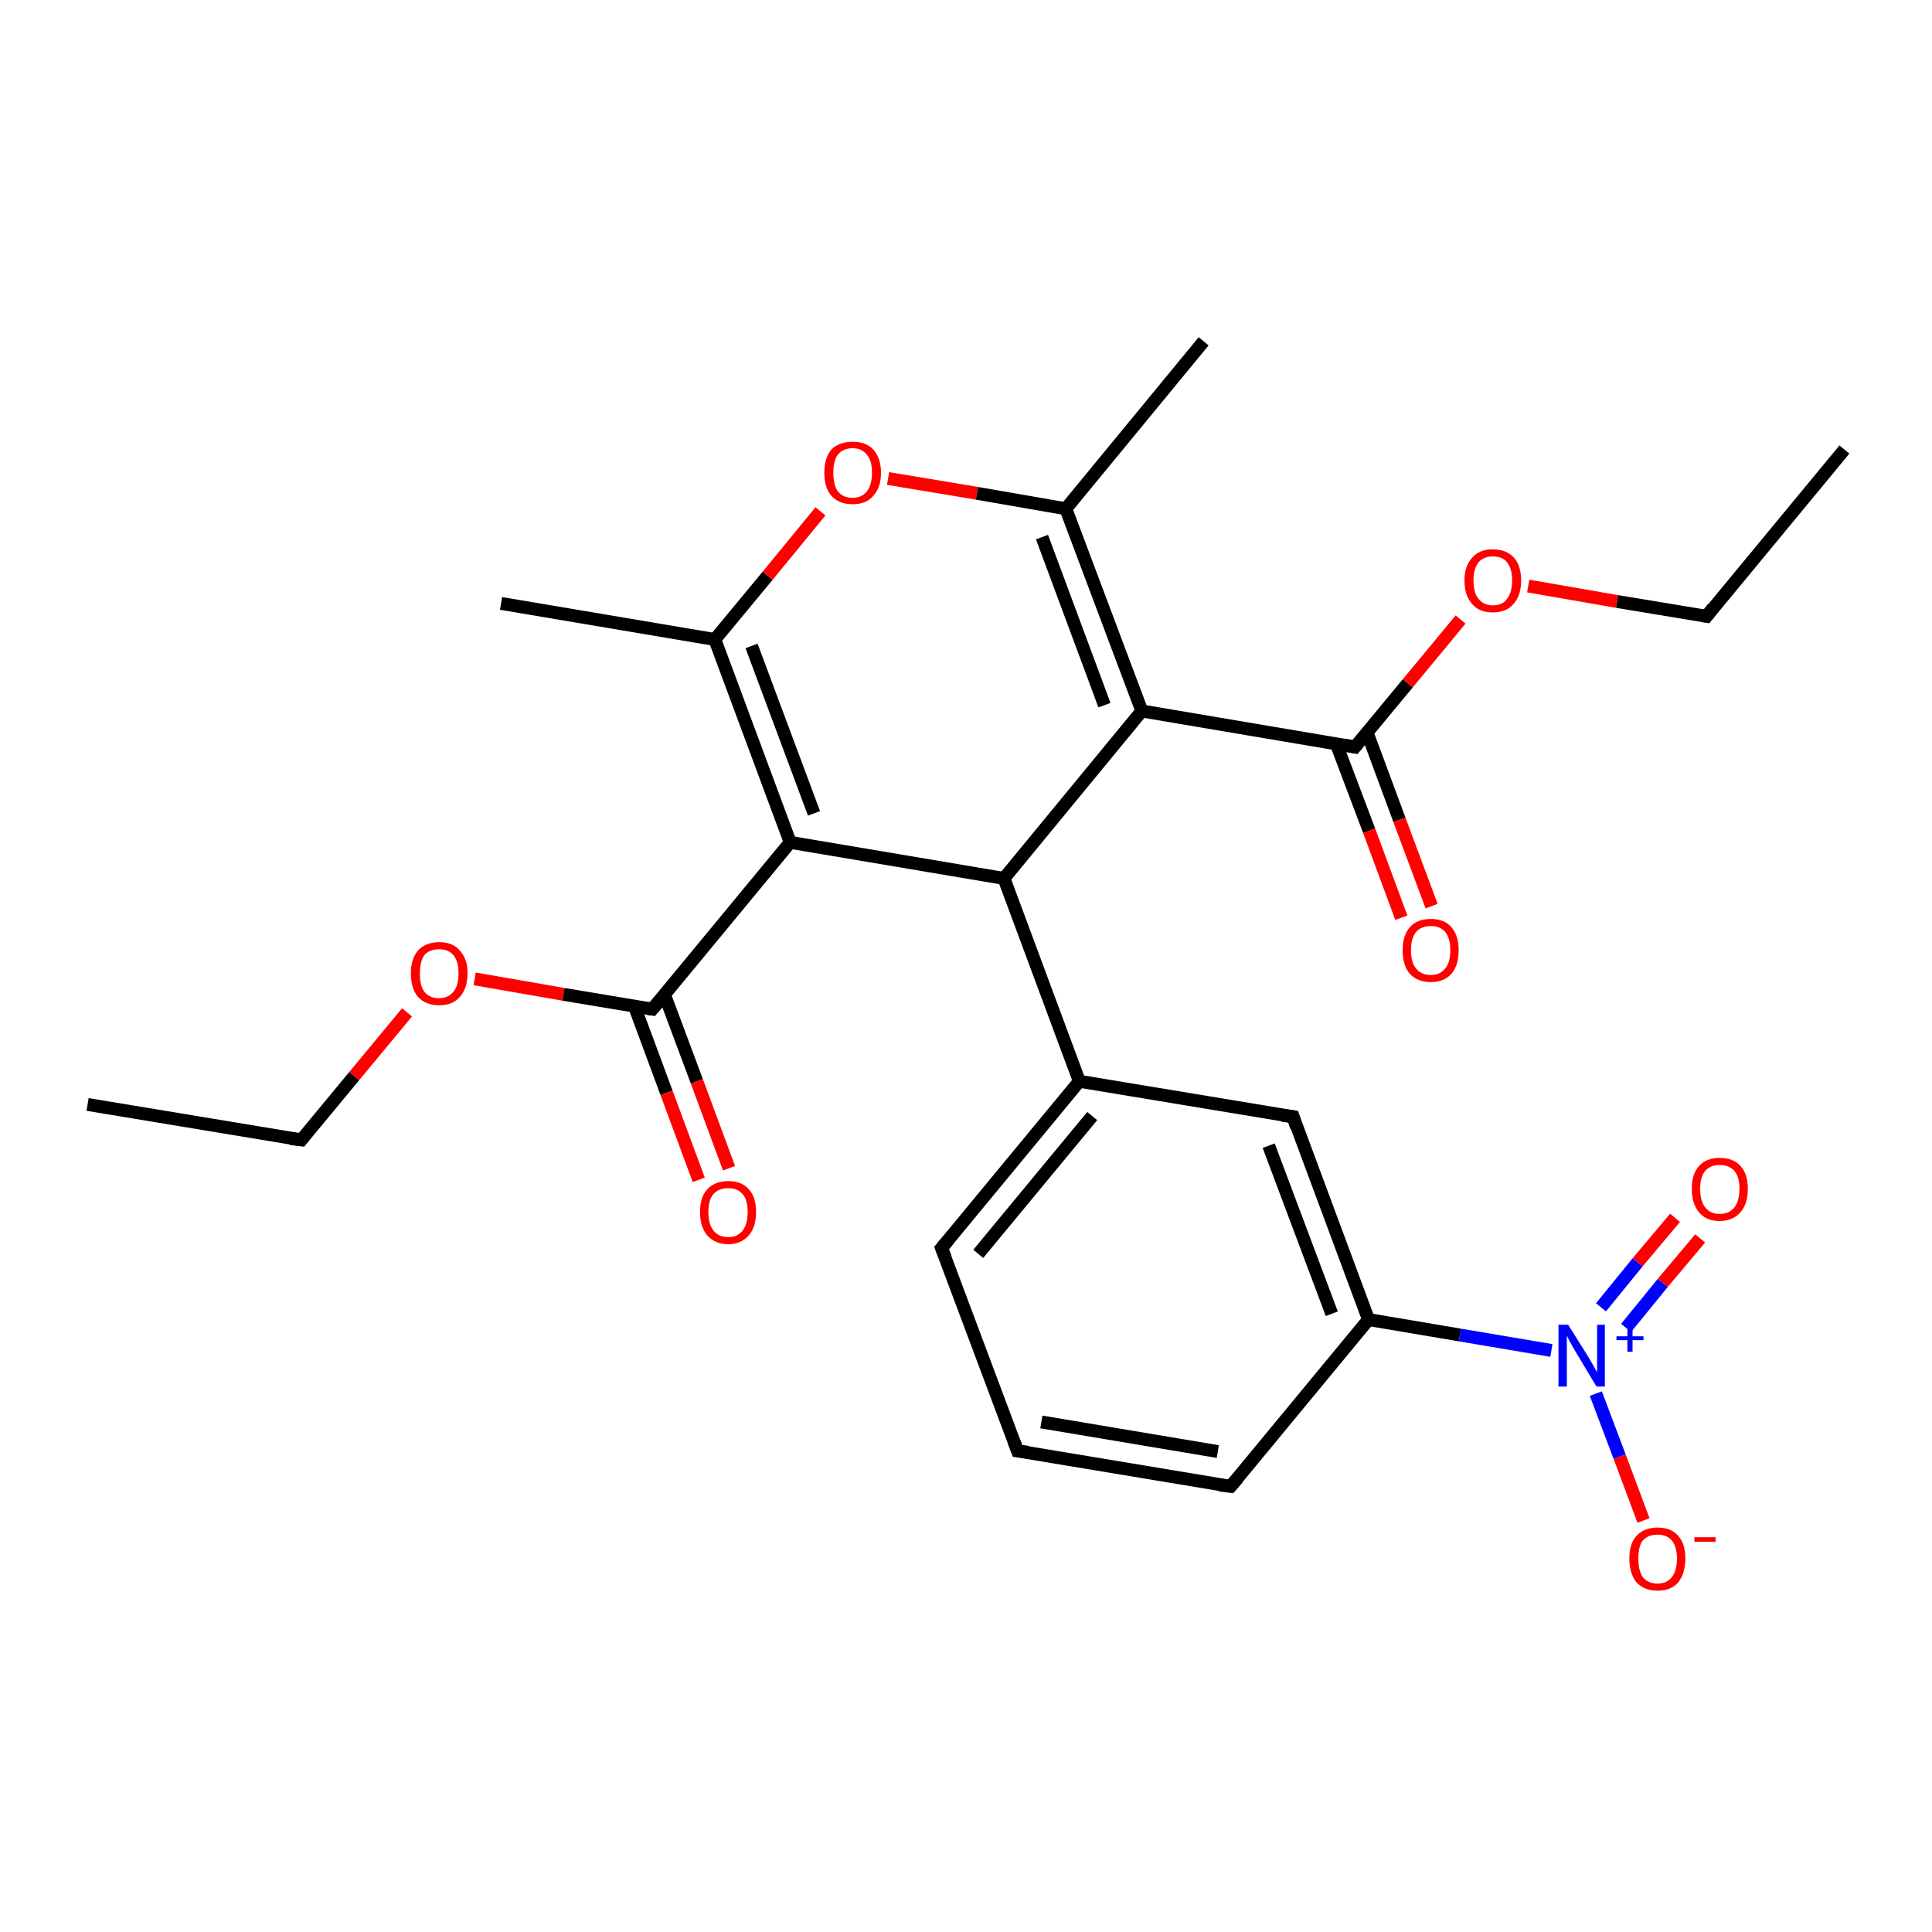 <?xml version='1.0' encoding='iso-8859-1'?>
<svg version='1.1' baseProfile='full'
              xmlns='http://www.w3.org/2000/svg'
                      xmlns:rdkit='http://www.rdkit.org/xml'
                      xmlns:xlink='http://www.w3.org/1999/xlink'
                  xml:space='preserve'
width='300px' height='300px' viewBox='0 0 300 300'>
<!-- END OF HEADER -->
<rect style='opacity:1.0;fill:#FFFFFF;stroke:none' width='300.0' height='300.0' x='0.0' y='0.0'> </rect>
<path class='bond-0 atom-0 atom-1' d='M 13.6,171.5 L 46.8,177.0' style='fill:none;fill-rule:evenodd;stroke:#000000;stroke-width:2.0px;stroke-linecap:butt;stroke-linejoin:miter;stroke-opacity:1' />
<path class='bond-1 atom-1 atom-2' d='M 46.8,177.0 L 55.0,167.1' style='fill:none;fill-rule:evenodd;stroke:#000000;stroke-width:2.0px;stroke-linecap:butt;stroke-linejoin:miter;stroke-opacity:1' />
<path class='bond-1 atom-1 atom-2' d='M 55.0,167.1 L 63.2,157.2' style='fill:none;fill-rule:evenodd;stroke:#FF0000;stroke-width:2.0px;stroke-linecap:butt;stroke-linejoin:miter;stroke-opacity:1' />
<path class='bond-2 atom-2 atom-3' d='M 73.7,152.0 L 87.5,154.4' style='fill:none;fill-rule:evenodd;stroke:#FF0000;stroke-width:2.0px;stroke-linecap:butt;stroke-linejoin:miter;stroke-opacity:1' />
<path class='bond-2 atom-2 atom-3' d='M 87.5,154.4 L 101.3,156.7' style='fill:none;fill-rule:evenodd;stroke:#000000;stroke-width:2.0px;stroke-linecap:butt;stroke-linejoin:miter;stroke-opacity:1' />
<path class='bond-3 atom-3 atom-4' d='M 98.5,156.2 L 103.5,169.7' style='fill:none;fill-rule:evenodd;stroke:#000000;stroke-width:2.0px;stroke-linecap:butt;stroke-linejoin:miter;stroke-opacity:1' />
<path class='bond-3 atom-3 atom-4' d='M 103.5,169.7 L 108.5,183.2' style='fill:none;fill-rule:evenodd;stroke:#FF0000;stroke-width:2.0px;stroke-linecap:butt;stroke-linejoin:miter;stroke-opacity:1' />
<path class='bond-3 atom-3 atom-4' d='M 103.2,154.5 L 108.2,167.9' style='fill:none;fill-rule:evenodd;stroke:#000000;stroke-width:2.0px;stroke-linecap:butt;stroke-linejoin:miter;stroke-opacity:1' />
<path class='bond-3 atom-3 atom-4' d='M 108.2,167.9 L 113.2,181.4' style='fill:none;fill-rule:evenodd;stroke:#FF0000;stroke-width:2.0px;stroke-linecap:butt;stroke-linejoin:miter;stroke-opacity:1' />
<path class='bond-4 atom-3 atom-5' d='M 101.3,156.7 L 122.7,130.8' style='fill:none;fill-rule:evenodd;stroke:#000000;stroke-width:2.0px;stroke-linecap:butt;stroke-linejoin:miter;stroke-opacity:1' />
<path class='bond-5 atom-5 atom-6' d='M 122.7,130.8 L 111.0,99.3' style='fill:none;fill-rule:evenodd;stroke:#000000;stroke-width:2.0px;stroke-linecap:butt;stroke-linejoin:miter;stroke-opacity:1' />
<path class='bond-5 atom-5 atom-6' d='M 126.4,126.3 L 116.7,100.3' style='fill:none;fill-rule:evenodd;stroke:#000000;stroke-width:2.0px;stroke-linecap:butt;stroke-linejoin:miter;stroke-opacity:1' />
<path class='bond-6 atom-6 atom-7' d='M 111.0,99.3 L 77.8,93.7' style='fill:none;fill-rule:evenodd;stroke:#000000;stroke-width:2.0px;stroke-linecap:butt;stroke-linejoin:miter;stroke-opacity:1' />
<path class='bond-7 atom-6 atom-8' d='M 111.0,99.3 L 119.2,89.4' style='fill:none;fill-rule:evenodd;stroke:#000000;stroke-width:2.0px;stroke-linecap:butt;stroke-linejoin:miter;stroke-opacity:1' />
<path class='bond-7 atom-6 atom-8' d='M 119.2,89.4 L 127.4,79.4' style='fill:none;fill-rule:evenodd;stroke:#FF0000;stroke-width:2.0px;stroke-linecap:butt;stroke-linejoin:miter;stroke-opacity:1' />
<path class='bond-8 atom-8 atom-9' d='M 137.9,74.3 L 151.7,76.6' style='fill:none;fill-rule:evenodd;stroke:#FF0000;stroke-width:2.0px;stroke-linecap:butt;stroke-linejoin:miter;stroke-opacity:1' />
<path class='bond-8 atom-8 atom-9' d='M 151.7,76.6 L 165.5,79.0' style='fill:none;fill-rule:evenodd;stroke:#000000;stroke-width:2.0px;stroke-linecap:butt;stroke-linejoin:miter;stroke-opacity:1' />
<path class='bond-9 atom-9 atom-10' d='M 165.5,79.0 L 186.9,53.0' style='fill:none;fill-rule:evenodd;stroke:#000000;stroke-width:2.0px;stroke-linecap:butt;stroke-linejoin:miter;stroke-opacity:1' />
<path class='bond-10 atom-9 atom-11' d='M 165.5,79.0 L 177.3,110.4' style='fill:none;fill-rule:evenodd;stroke:#000000;stroke-width:2.0px;stroke-linecap:butt;stroke-linejoin:miter;stroke-opacity:1' />
<path class='bond-10 atom-9 atom-11' d='M 161.8,83.4 L 171.5,109.5' style='fill:none;fill-rule:evenodd;stroke:#000000;stroke-width:2.0px;stroke-linecap:butt;stroke-linejoin:miter;stroke-opacity:1' />
<path class='bond-11 atom-11 atom-12' d='M 177.3,110.4 L 155.9,136.4' style='fill:none;fill-rule:evenodd;stroke:#000000;stroke-width:2.0px;stroke-linecap:butt;stroke-linejoin:miter;stroke-opacity:1' />
<path class='bond-12 atom-12 atom-13' d='M 155.9,136.4 L 167.6,167.9' style='fill:none;fill-rule:evenodd;stroke:#000000;stroke-width:2.0px;stroke-linecap:butt;stroke-linejoin:miter;stroke-opacity:1' />
<path class='bond-13 atom-13 atom-14' d='M 167.6,167.9 L 146.2,193.8' style='fill:none;fill-rule:evenodd;stroke:#000000;stroke-width:2.0px;stroke-linecap:butt;stroke-linejoin:miter;stroke-opacity:1' />
<path class='bond-13 atom-13 atom-14' d='M 169.6,173.3 L 151.9,194.7' style='fill:none;fill-rule:evenodd;stroke:#000000;stroke-width:2.0px;stroke-linecap:butt;stroke-linejoin:miter;stroke-opacity:1' />
<path class='bond-14 atom-14 atom-15' d='M 146.2,193.8 L 158.0,225.3' style='fill:none;fill-rule:evenodd;stroke:#000000;stroke-width:2.0px;stroke-linecap:butt;stroke-linejoin:miter;stroke-opacity:1' />
<path class='bond-15 atom-15 atom-16' d='M 158.0,225.3 L 191.1,230.8' style='fill:none;fill-rule:evenodd;stroke:#000000;stroke-width:2.0px;stroke-linecap:butt;stroke-linejoin:miter;stroke-opacity:1' />
<path class='bond-15 atom-15 atom-16' d='M 161.7,220.8 L 189.1,225.4' style='fill:none;fill-rule:evenodd;stroke:#000000;stroke-width:2.0px;stroke-linecap:butt;stroke-linejoin:miter;stroke-opacity:1' />
<path class='bond-16 atom-16 atom-17' d='M 191.1,230.8 L 212.5,204.9' style='fill:none;fill-rule:evenodd;stroke:#000000;stroke-width:2.0px;stroke-linecap:butt;stroke-linejoin:miter;stroke-opacity:1' />
<path class='bond-17 atom-17 atom-18' d='M 212.5,204.9 L 200.8,173.4' style='fill:none;fill-rule:evenodd;stroke:#000000;stroke-width:2.0px;stroke-linecap:butt;stroke-linejoin:miter;stroke-opacity:1' />
<path class='bond-17 atom-17 atom-18' d='M 206.8,204.0 L 197.0,177.9' style='fill:none;fill-rule:evenodd;stroke:#000000;stroke-width:2.0px;stroke-linecap:butt;stroke-linejoin:miter;stroke-opacity:1' />
<path class='bond-18 atom-17 atom-19' d='M 212.5,204.9 L 226.7,207.3' style='fill:none;fill-rule:evenodd;stroke:#000000;stroke-width:2.0px;stroke-linecap:butt;stroke-linejoin:miter;stroke-opacity:1' />
<path class='bond-18 atom-17 atom-19' d='M 226.7,207.3 L 240.9,209.7' style='fill:none;fill-rule:evenodd;stroke:#0000FF;stroke-width:2.0px;stroke-linecap:butt;stroke-linejoin:miter;stroke-opacity:1' />
<path class='bond-19 atom-19 atom-20' d='M 247.8,216.4 L 251.5,226.2' style='fill:none;fill-rule:evenodd;stroke:#0000FF;stroke-width:2.0px;stroke-linecap:butt;stroke-linejoin:miter;stroke-opacity:1' />
<path class='bond-19 atom-19 atom-20' d='M 251.5,226.2 L 255.2,236.1' style='fill:none;fill-rule:evenodd;stroke:#FF0000;stroke-width:2.0px;stroke-linecap:butt;stroke-linejoin:miter;stroke-opacity:1' />
<path class='bond-20 atom-19 atom-21' d='M 252.5,206.2 L 258.2,199.2' style='fill:none;fill-rule:evenodd;stroke:#0000FF;stroke-width:2.0px;stroke-linecap:butt;stroke-linejoin:miter;stroke-opacity:1' />
<path class='bond-20 atom-19 atom-21' d='M 258.2,199.2 L 264.0,192.3' style='fill:none;fill-rule:evenodd;stroke:#FF0000;stroke-width:2.0px;stroke-linecap:butt;stroke-linejoin:miter;stroke-opacity:1' />
<path class='bond-20 atom-19 atom-21' d='M 248.6,203.0 L 254.3,196.0' style='fill:none;fill-rule:evenodd;stroke:#0000FF;stroke-width:2.0px;stroke-linecap:butt;stroke-linejoin:miter;stroke-opacity:1' />
<path class='bond-20 atom-19 atom-21' d='M 254.3,196.0 L 260.1,189.1' style='fill:none;fill-rule:evenodd;stroke:#FF0000;stroke-width:2.0px;stroke-linecap:butt;stroke-linejoin:miter;stroke-opacity:1' />
<path class='bond-21 atom-11 atom-22' d='M 177.3,110.4 L 210.4,116.0' style='fill:none;fill-rule:evenodd;stroke:#000000;stroke-width:2.0px;stroke-linecap:butt;stroke-linejoin:miter;stroke-opacity:1' />
<path class='bond-22 atom-22 atom-23' d='M 207.5,115.5 L 212.6,129.0' style='fill:none;fill-rule:evenodd;stroke:#000000;stroke-width:2.0px;stroke-linecap:butt;stroke-linejoin:miter;stroke-opacity:1' />
<path class='bond-22 atom-22 atom-23' d='M 212.6,129.0 L 217.6,142.5' style='fill:none;fill-rule:evenodd;stroke:#FF0000;stroke-width:2.0px;stroke-linecap:butt;stroke-linejoin:miter;stroke-opacity:1' />
<path class='bond-22 atom-22 atom-23' d='M 212.3,113.8 L 217.3,127.3' style='fill:none;fill-rule:evenodd;stroke:#000000;stroke-width:2.0px;stroke-linecap:butt;stroke-linejoin:miter;stroke-opacity:1' />
<path class='bond-22 atom-22 atom-23' d='M 217.3,127.3 L 222.3,140.7' style='fill:none;fill-rule:evenodd;stroke:#FF0000;stroke-width:2.0px;stroke-linecap:butt;stroke-linejoin:miter;stroke-opacity:1' />
<path class='bond-23 atom-22 atom-24' d='M 210.4,116.0 L 218.6,106.1' style='fill:none;fill-rule:evenodd;stroke:#000000;stroke-width:2.0px;stroke-linecap:butt;stroke-linejoin:miter;stroke-opacity:1' />
<path class='bond-23 atom-22 atom-24' d='M 218.6,106.1 L 226.8,96.2' style='fill:none;fill-rule:evenodd;stroke:#FF0000;stroke-width:2.0px;stroke-linecap:butt;stroke-linejoin:miter;stroke-opacity:1' />
<path class='bond-24 atom-24 atom-25' d='M 237.3,91.0 L 251.1,93.4' style='fill:none;fill-rule:evenodd;stroke:#FF0000;stroke-width:2.0px;stroke-linecap:butt;stroke-linejoin:miter;stroke-opacity:1' />
<path class='bond-24 atom-24 atom-25' d='M 251.1,93.4 L 265.0,95.7' style='fill:none;fill-rule:evenodd;stroke:#000000;stroke-width:2.0px;stroke-linecap:butt;stroke-linejoin:miter;stroke-opacity:1' />
<path class='bond-25 atom-25 atom-26' d='M 265.0,95.7 L 286.4,69.8' style='fill:none;fill-rule:evenodd;stroke:#000000;stroke-width:2.0px;stroke-linecap:butt;stroke-linejoin:miter;stroke-opacity:1' />
<path class='bond-26 atom-12 atom-5' d='M 155.9,136.4 L 122.7,130.8' style='fill:none;fill-rule:evenodd;stroke:#000000;stroke-width:2.0px;stroke-linecap:butt;stroke-linejoin:miter;stroke-opacity:1' />
<path class='bond-27 atom-18 atom-13' d='M 200.8,173.4 L 167.6,167.9' style='fill:none;fill-rule:evenodd;stroke:#000000;stroke-width:2.0px;stroke-linecap:butt;stroke-linejoin:miter;stroke-opacity:1' />
<path d='M 45.1,176.8 L 46.8,177.0 L 47.2,176.5' style='fill:none;stroke:#000000;stroke-width:2.0px;stroke-linecap:butt;stroke-linejoin:miter;stroke-opacity:1;' />
<path d='M 100.6,156.6 L 101.3,156.7 L 102.4,155.4' style='fill:none;stroke:#000000;stroke-width:2.0px;stroke-linecap:butt;stroke-linejoin:miter;stroke-opacity:1;' />
<path d='M 147.3,192.5 L 146.2,193.8 L 146.8,195.3' style='fill:none;stroke:#000000;stroke-width:2.0px;stroke-linecap:butt;stroke-linejoin:miter;stroke-opacity:1;' />
<path d='M 157.4,223.7 L 158.0,225.3 L 159.6,225.5' style='fill:none;stroke:#000000;stroke-width:2.0px;stroke-linecap:butt;stroke-linejoin:miter;stroke-opacity:1;' />
<path d='M 189.4,230.6 L 191.1,230.8 L 192.2,229.5' style='fill:none;stroke:#000000;stroke-width:2.0px;stroke-linecap:butt;stroke-linejoin:miter;stroke-opacity:1;' />
<path d='M 201.3,175.0 L 200.8,173.4 L 199.1,173.2' style='fill:none;stroke:#000000;stroke-width:2.0px;stroke-linecap:butt;stroke-linejoin:miter;stroke-opacity:1;' />
<path d='M 208.8,115.7 L 210.4,116.0 L 210.8,115.5' style='fill:none;stroke:#000000;stroke-width:2.0px;stroke-linecap:butt;stroke-linejoin:miter;stroke-opacity:1;' />
<path d='M 264.3,95.6 L 265.0,95.7 L 266.0,94.4' style='fill:none;stroke:#000000;stroke-width:2.0px;stroke-linecap:butt;stroke-linejoin:miter;stroke-opacity:1;' />
<path class='atom-2' d='M 63.8 151.1
Q 63.8 148.9, 64.9 147.6
Q 66.1 146.3, 68.2 146.3
Q 70.3 146.3, 71.4 147.6
Q 72.6 148.9, 72.6 151.1
Q 72.6 153.5, 71.4 154.8
Q 70.3 156.1, 68.2 156.1
Q 66.1 156.1, 64.9 154.8
Q 63.8 153.5, 63.8 151.1
M 68.2 155.0
Q 69.6 155.0, 70.4 154.0
Q 71.2 153.1, 71.2 151.1
Q 71.2 149.3, 70.4 148.3
Q 69.6 147.4, 68.2 147.4
Q 66.7 147.4, 65.9 148.3
Q 65.2 149.3, 65.2 151.1
Q 65.2 153.1, 65.9 154.0
Q 66.7 155.0, 68.2 155.0
' fill='#FF0000'/>
<path class='atom-4' d='M 108.7 188.2
Q 108.7 185.9, 109.8 184.7
Q 111.0 183.4, 113.1 183.4
Q 115.2 183.4, 116.3 184.7
Q 117.4 185.9, 117.4 188.2
Q 117.4 190.5, 116.3 191.8
Q 115.1 193.2, 113.1 193.2
Q 111.0 193.2, 109.8 191.8
Q 108.7 190.5, 108.7 188.2
M 113.1 192.1
Q 114.5 192.1, 115.3 191.1
Q 116.1 190.1, 116.1 188.2
Q 116.1 186.3, 115.3 185.4
Q 114.5 184.5, 113.1 184.5
Q 111.6 184.5, 110.8 185.4
Q 110.0 186.3, 110.0 188.2
Q 110.0 190.1, 110.8 191.1
Q 111.6 192.1, 113.1 192.1
' fill='#FF0000'/>
<path class='atom-8' d='M 128.0 73.4
Q 128.0 71.1, 129.1 69.8
Q 130.3 68.6, 132.4 68.6
Q 134.5 68.6, 135.6 69.8
Q 136.8 71.1, 136.8 73.4
Q 136.8 75.7, 135.6 77.0
Q 134.5 78.3, 132.4 78.3
Q 130.3 78.3, 129.1 77.0
Q 128.0 75.7, 128.0 73.4
M 132.4 77.3
Q 133.8 77.3, 134.6 76.3
Q 135.4 75.3, 135.4 73.4
Q 135.4 71.5, 134.6 70.6
Q 133.8 69.6, 132.4 69.6
Q 130.9 69.6, 130.1 70.6
Q 129.4 71.5, 129.4 73.4
Q 129.4 75.3, 130.1 76.3
Q 130.9 77.3, 132.4 77.3
' fill='#FF0000'/>
<path class='atom-19' d='M 243.5 205.7
L 246.7 210.8
Q 247.0 211.3, 247.5 212.2
Q 248.0 213.1, 248.0 213.1
L 248.0 205.7
L 249.2 205.7
L 249.2 215.3
L 247.9 215.3
L 244.6 209.8
Q 244.2 209.1, 243.8 208.4
Q 243.4 207.6, 243.3 207.4
L 243.3 215.3
L 242.0 215.3
L 242.0 205.7
L 243.5 205.7
' fill='#0000FF'/>
<path class='atom-19' d='M 251.0 207.5
L 252.7 207.5
L 252.7 205.7
L 253.5 205.7
L 253.5 207.5
L 255.2 207.5
L 255.2 208.1
L 253.5 208.1
L 253.5 209.9
L 252.7 209.9
L 252.7 208.1
L 251.0 208.1
L 251.0 207.5
' fill='#0000FF'/>
<path class='atom-20' d='M 253.0 242.0
Q 253.0 239.7, 254.1 238.5
Q 255.3 237.2, 257.4 237.2
Q 259.5 237.2, 260.6 238.5
Q 261.7 239.7, 261.7 242.0
Q 261.7 244.3, 260.6 245.7
Q 259.5 247.0, 257.4 247.0
Q 255.3 247.0, 254.1 245.7
Q 253.0 244.3, 253.0 242.0
M 257.4 245.9
Q 258.8 245.9, 259.6 244.9
Q 260.4 243.9, 260.4 242.0
Q 260.4 240.2, 259.6 239.2
Q 258.8 238.3, 257.4 238.3
Q 255.9 238.3, 255.1 239.2
Q 254.4 240.1, 254.4 242.0
Q 254.4 243.9, 255.1 244.9
Q 255.9 245.9, 257.4 245.9
' fill='#FF0000'/>
<path class='atom-20' d='M 263.1 238.7
L 266.4 238.7
L 266.4 239.4
L 263.1 239.4
L 263.1 238.7
' fill='#FF0000'/>
<path class='atom-21' d='M 262.7 184.6
Q 262.7 182.3, 263.8 181.1
Q 264.9 179.8, 267.0 179.8
Q 269.2 179.8, 270.3 181.1
Q 271.4 182.3, 271.4 184.6
Q 271.4 186.9, 270.3 188.2
Q 269.1 189.6, 267.0 189.6
Q 264.9 189.6, 263.8 188.2
Q 262.7 186.9, 262.7 184.6
M 267.0 188.5
Q 268.5 188.5, 269.3 187.5
Q 270.1 186.5, 270.1 184.6
Q 270.1 182.7, 269.3 181.8
Q 268.5 180.9, 267.0 180.9
Q 265.6 180.9, 264.8 181.8
Q 264.0 182.7, 264.0 184.6
Q 264.0 186.5, 264.8 187.5
Q 265.6 188.5, 267.0 188.5
' fill='#FF0000'/>
<path class='atom-23' d='M 217.8 147.5
Q 217.8 145.3, 218.9 144.0
Q 220.0 142.7, 222.2 142.7
Q 224.3 142.7, 225.4 144.0
Q 226.5 145.3, 226.5 147.5
Q 226.5 149.9, 225.4 151.2
Q 224.2 152.5, 222.2 152.5
Q 220.1 152.5, 218.9 151.2
Q 217.8 149.9, 217.8 147.5
M 222.2 151.4
Q 223.6 151.4, 224.4 150.4
Q 225.2 149.5, 225.2 147.5
Q 225.2 145.7, 224.4 144.7
Q 223.6 143.8, 222.2 143.8
Q 220.7 143.8, 219.9 144.7
Q 219.1 145.7, 219.1 147.5
Q 219.1 149.5, 219.9 150.4
Q 220.7 151.4, 222.2 151.4
' fill='#FF0000'/>
<path class='atom-24' d='M 227.4 90.1
Q 227.4 87.9, 228.6 86.6
Q 229.7 85.3, 231.8 85.3
Q 233.9 85.3, 235.1 86.6
Q 236.2 87.9, 236.2 90.1
Q 236.2 92.5, 235.0 93.8
Q 233.9 95.1, 231.8 95.1
Q 229.7 95.1, 228.6 93.8
Q 227.4 92.5, 227.4 90.1
M 231.8 94.0
Q 233.3 94.0, 234.0 93.0
Q 234.8 92.0, 234.8 90.1
Q 234.8 88.3, 234.0 87.3
Q 233.3 86.4, 231.8 86.4
Q 230.4 86.4, 229.6 87.3
Q 228.8 88.3, 228.8 90.1
Q 228.8 92.1, 229.6 93.0
Q 230.4 94.0, 231.8 94.0
' fill='#FF0000'/>
</svg>
